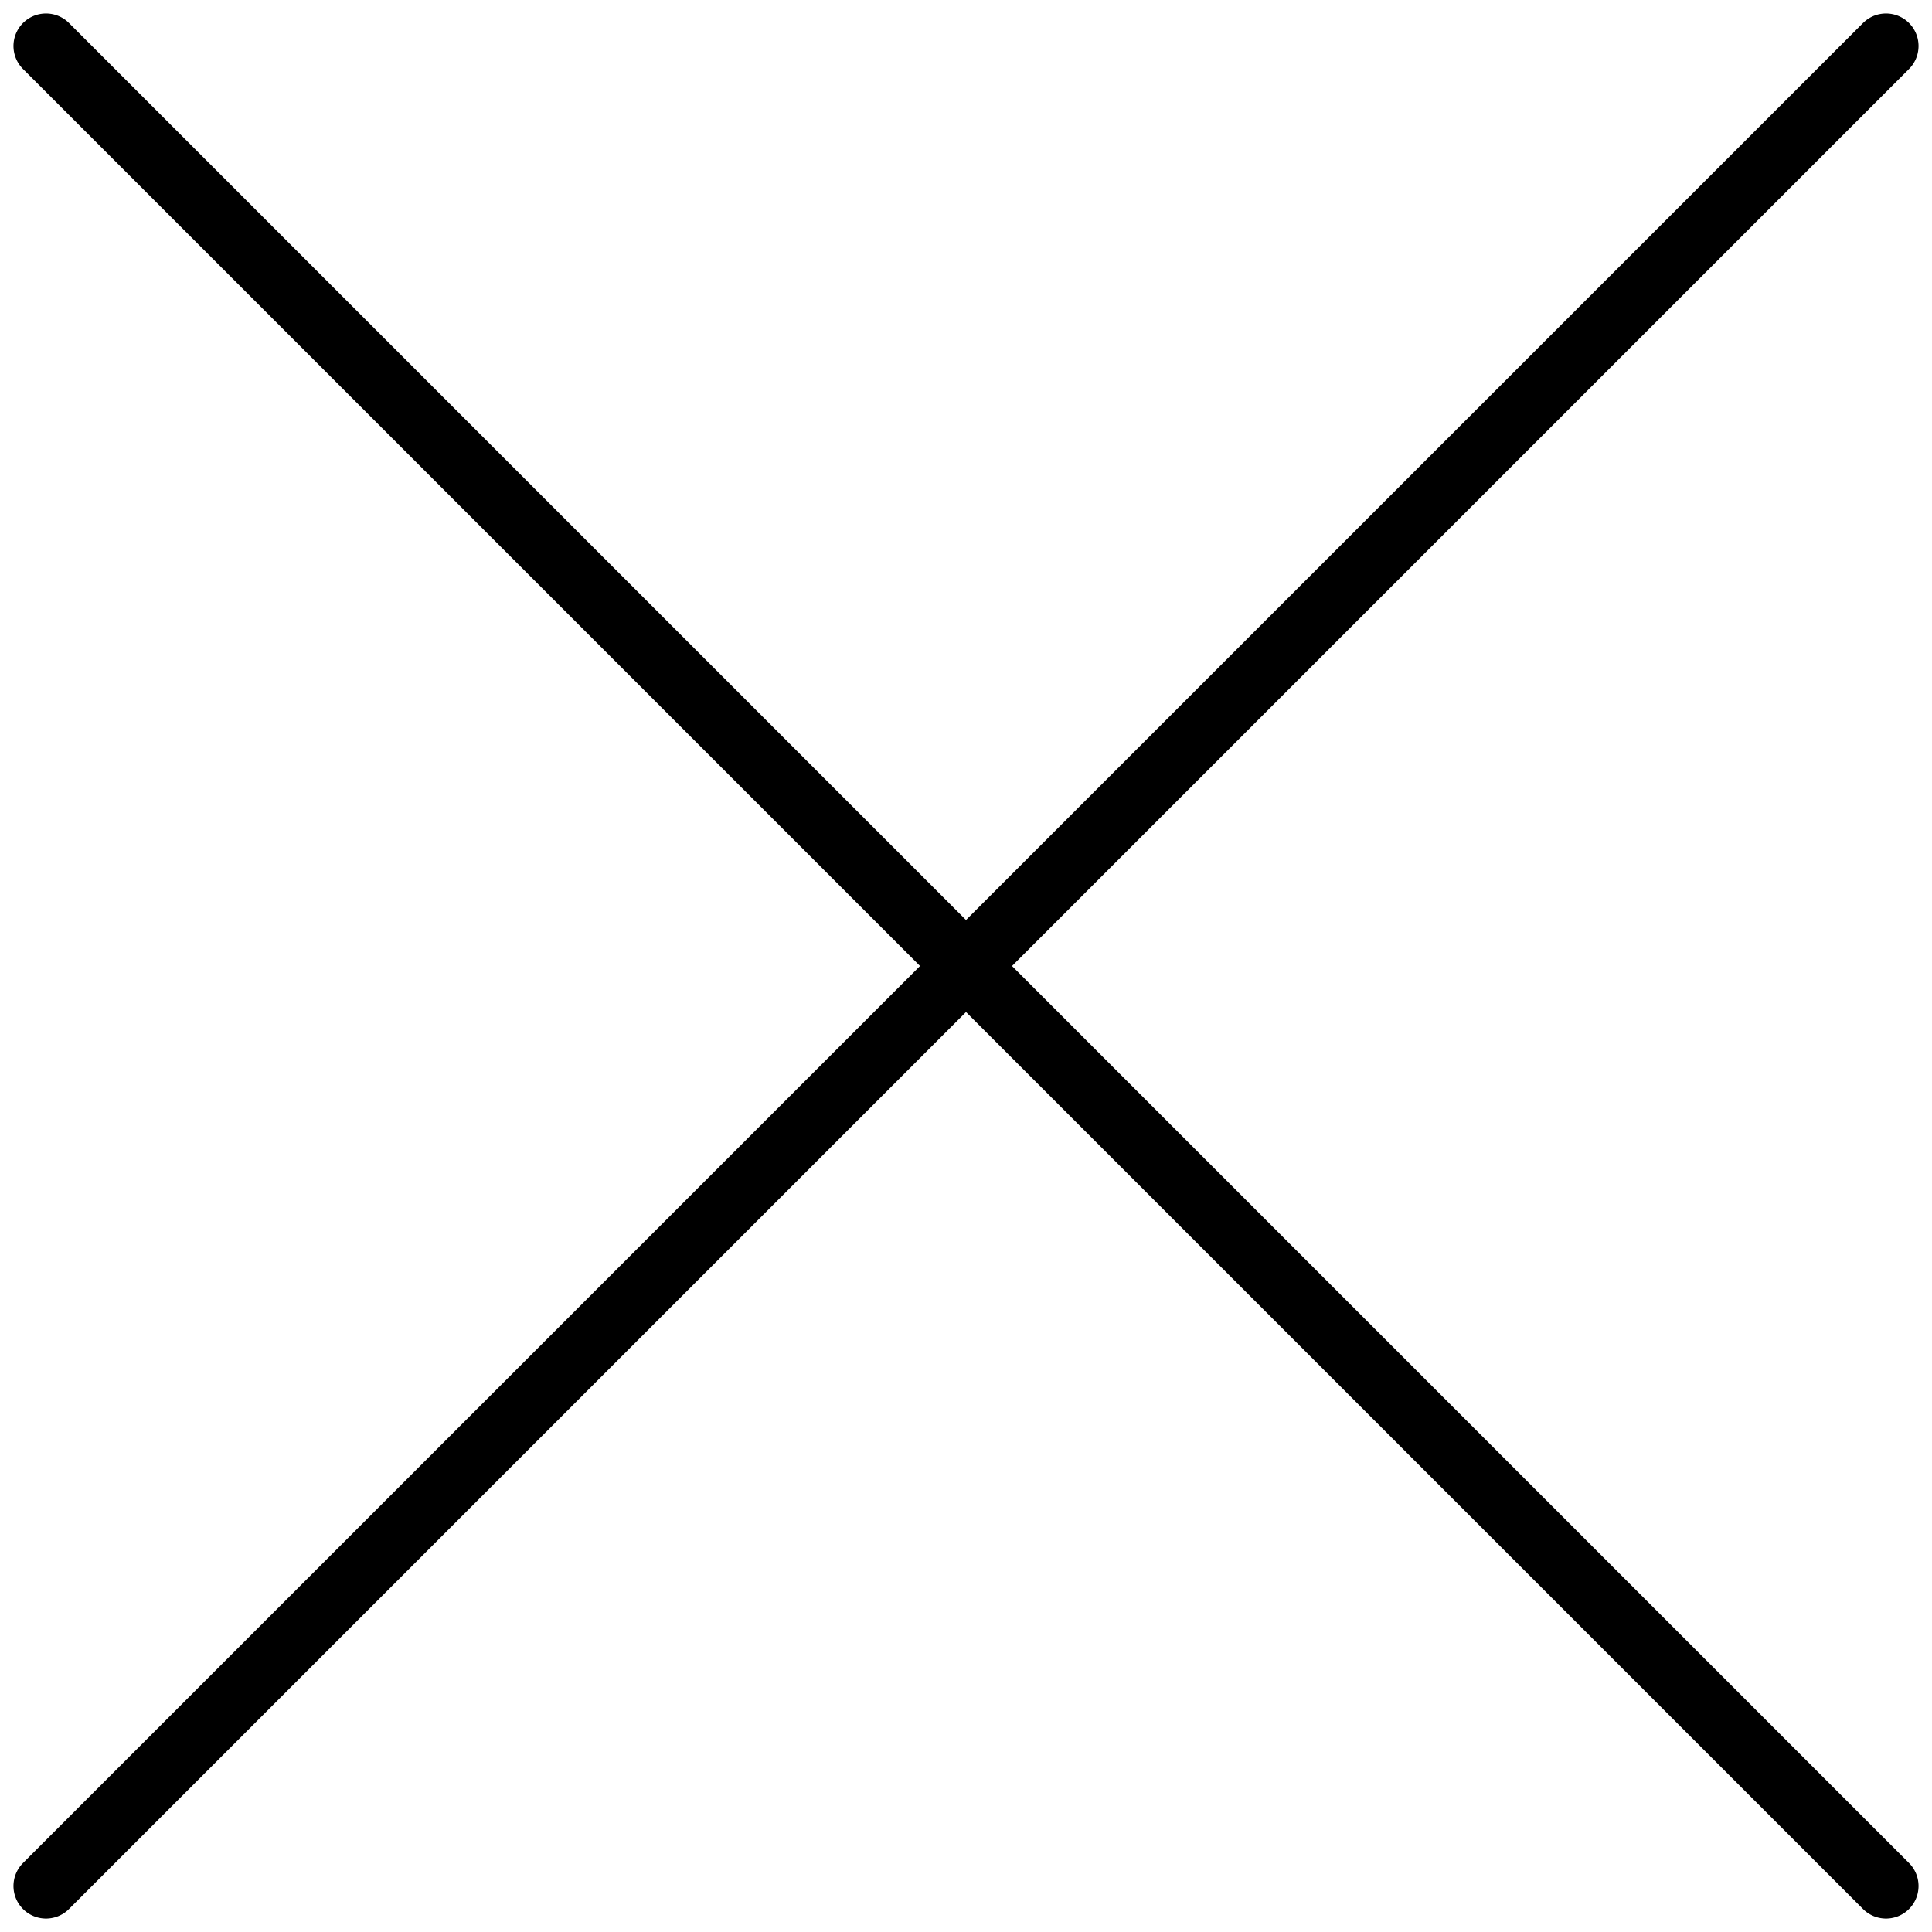 <svg xmlns="http://www.w3.org/2000/svg" width="29.698" height="29.698" viewBox="0 0 29.698 29.698">
  <g id="Groupe_6602" data-name="Groupe 6602" transform="translate(-190.919 -270.822) rotate(45)">
    <line id="Ligne_46" data-name="Ligne 46" y2="40" transform="translate(347.5 36.5)" fill="none" stroke="#000" stroke-linecap="round" stroke-width="1"/>
    <line id="Ligne_47" data-name="Ligne 47" y2="40" transform="translate(367.5 56.5) rotate(90)" fill="none" stroke="#000" stroke-linecap="round" stroke-width="1"/>
  </g>
</svg>
